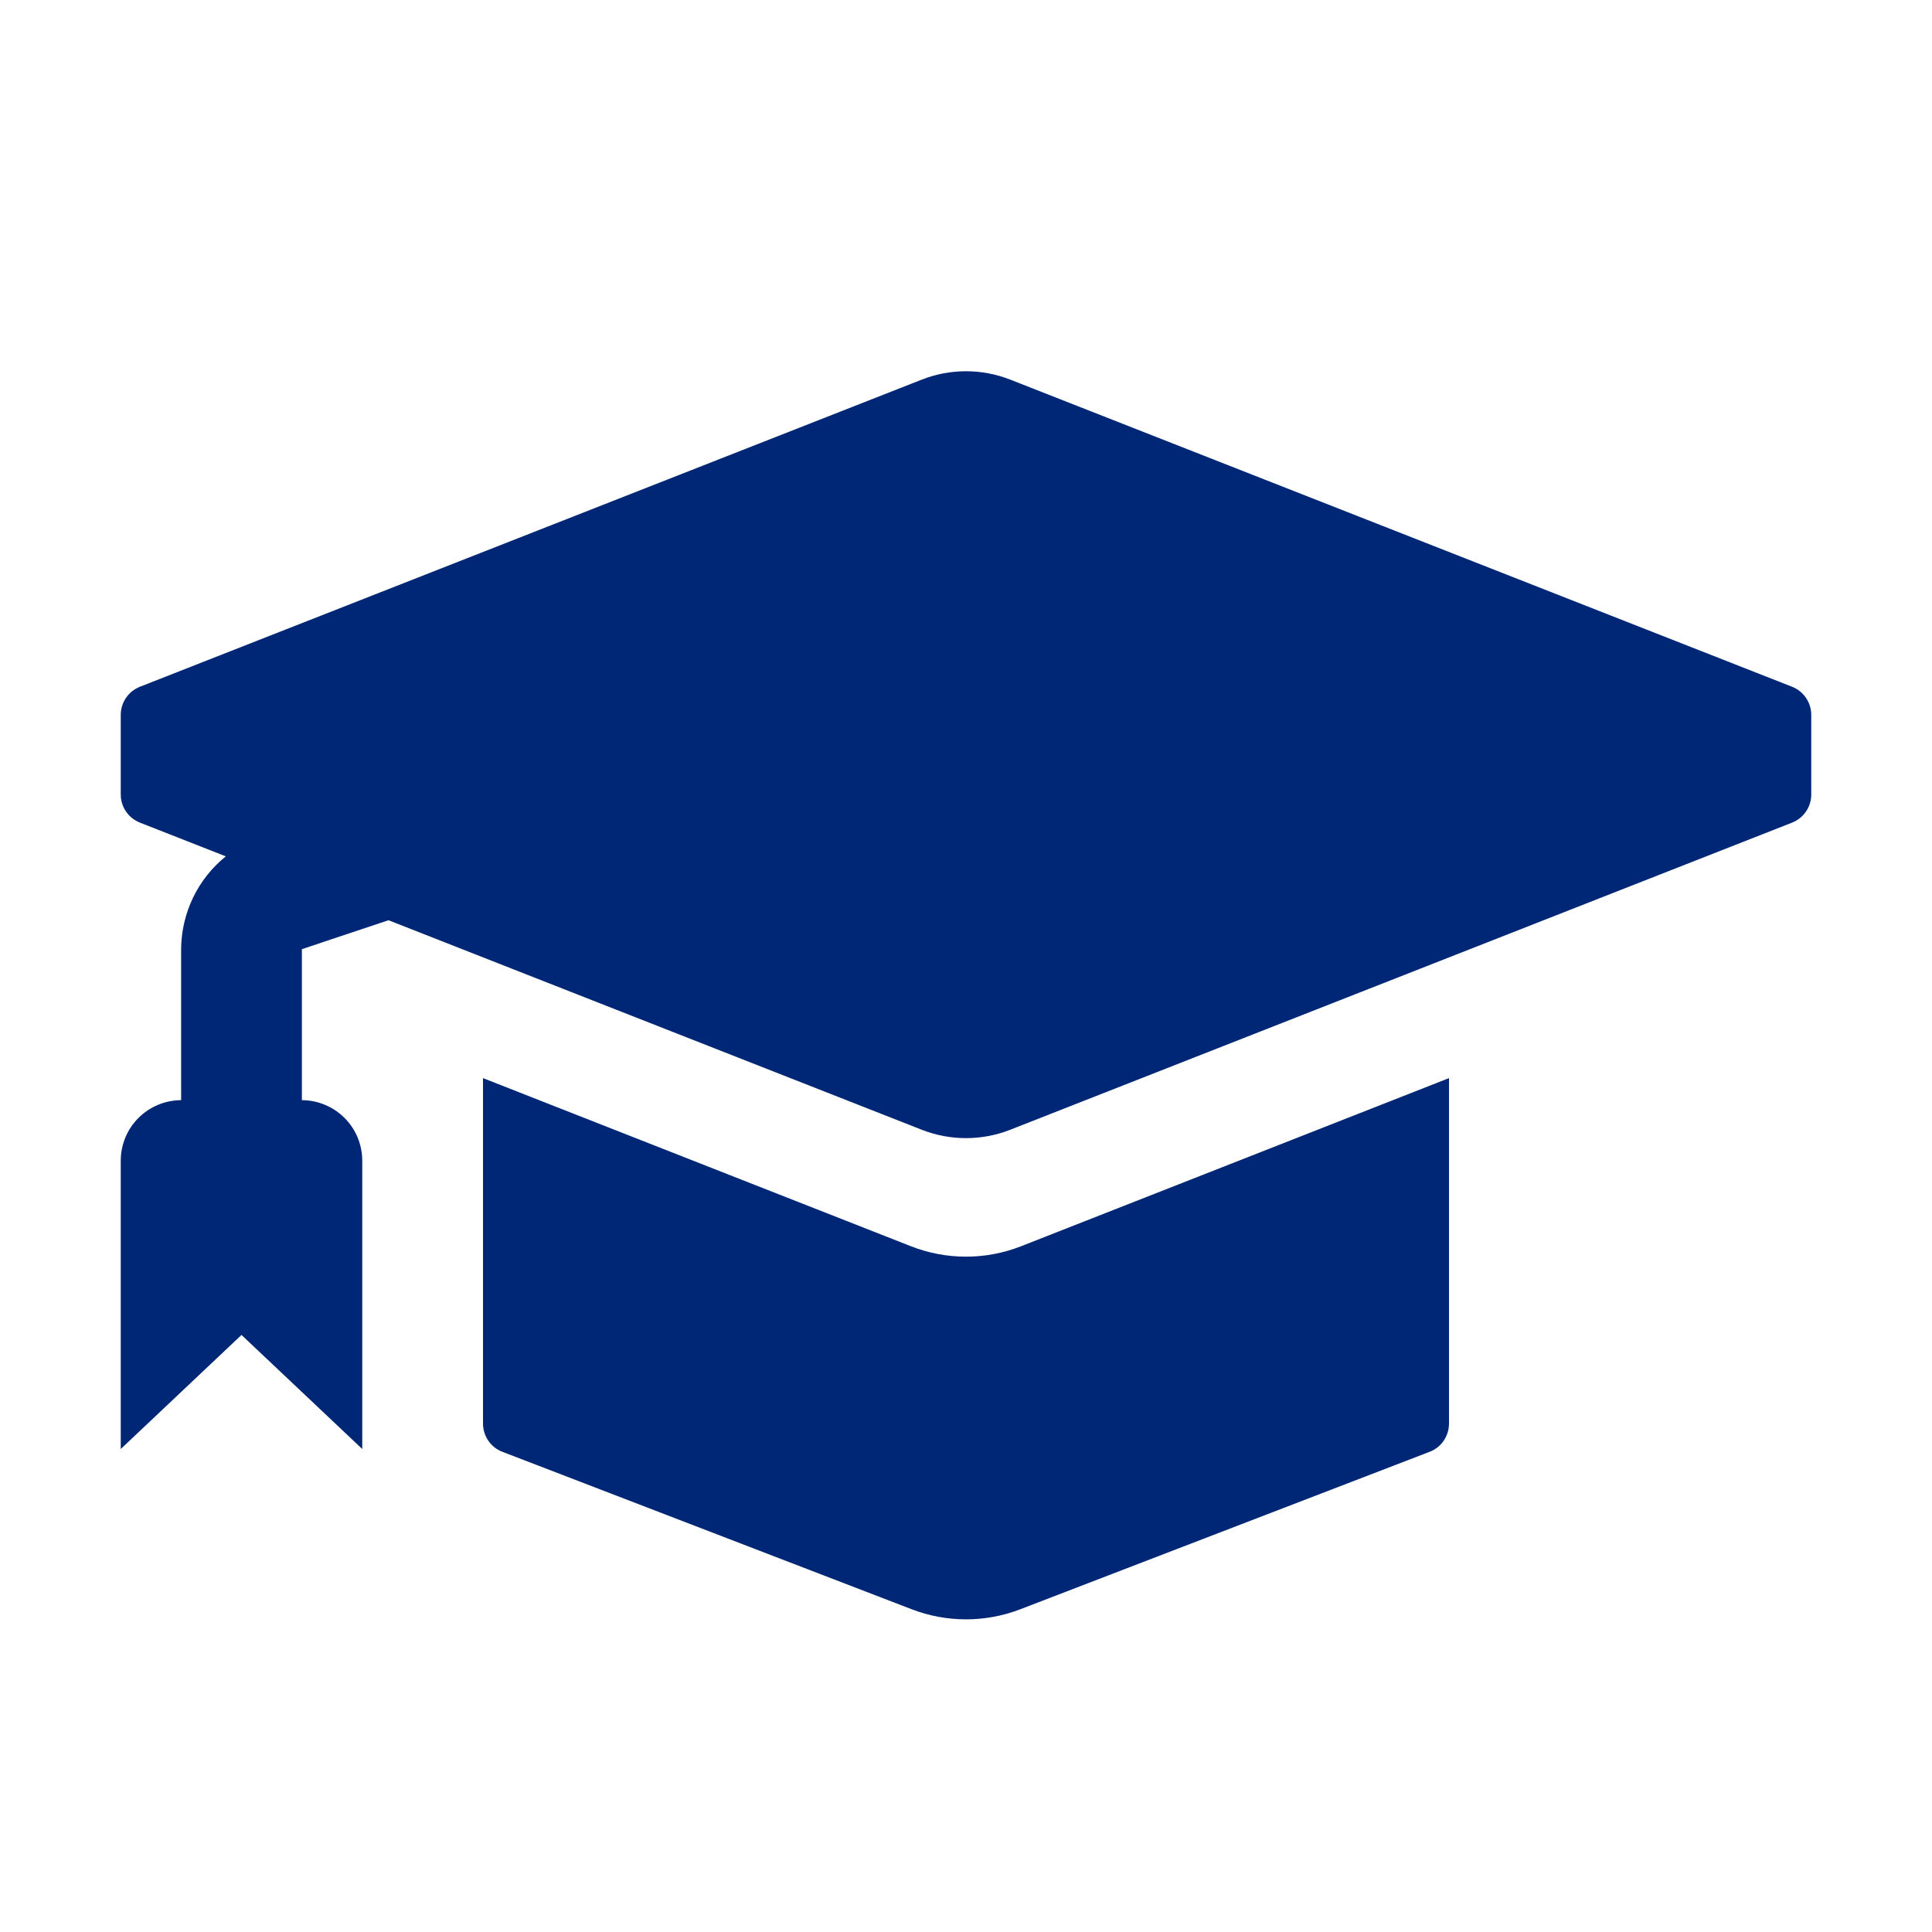 <svg width="32" height="32" viewBox="0 0 32 32" fill="none" xmlns="http://www.w3.org/2000/svg">
<path d="M16.914 20.641L24 17.857V23.579C24 23.68 23.969 23.779 23.912 23.863C23.855 23.946 23.774 24.01 23.68 24.046L16.898 26.655C16.32 26.877 15.68 26.877 15.102 26.655L8.32 24.046C8.226 24.01 8.145 23.946 8.088 23.863C8.031 23.779 8 23.68 8 23.579V17.857L15.086 20.641C15.673 20.872 16.327 20.872 16.914 20.641ZM29.683 11.375L16.731 6.287C16.261 6.103 15.739 6.103 15.269 6.287L2.317 11.375C2.224 11.412 2.143 11.476 2.087 11.559C2.03 11.642 2 11.74 2 11.841V13.159C2 13.26 2.03 13.358 2.087 13.441C2.143 13.524 2.224 13.588 2.317 13.625L3.74 14.184C3.51 14.369 3.325 14.603 3.197 14.869C3.069 15.135 3.002 15.426 3 15.721V18.222C2.735 18.223 2.481 18.329 2.294 18.516C2.106 18.703 2.001 18.957 2 19.222V24L4 22.111L6 24V19.222C5.999 18.957 5.894 18.703 5.706 18.516C5.519 18.329 5.265 18.223 5 18.222V15.721L6.435 15.242L15.269 18.713C15.739 18.897 16.261 18.897 16.731 18.713L29.683 13.625C29.776 13.588 29.857 13.524 29.913 13.441C29.97 13.358 30 13.26 30 13.159V11.841C30 11.74 29.97 11.642 29.913 11.559C29.857 11.476 29.776 11.412 29.683 11.375Z" fill="#002776"/>
</svg>
